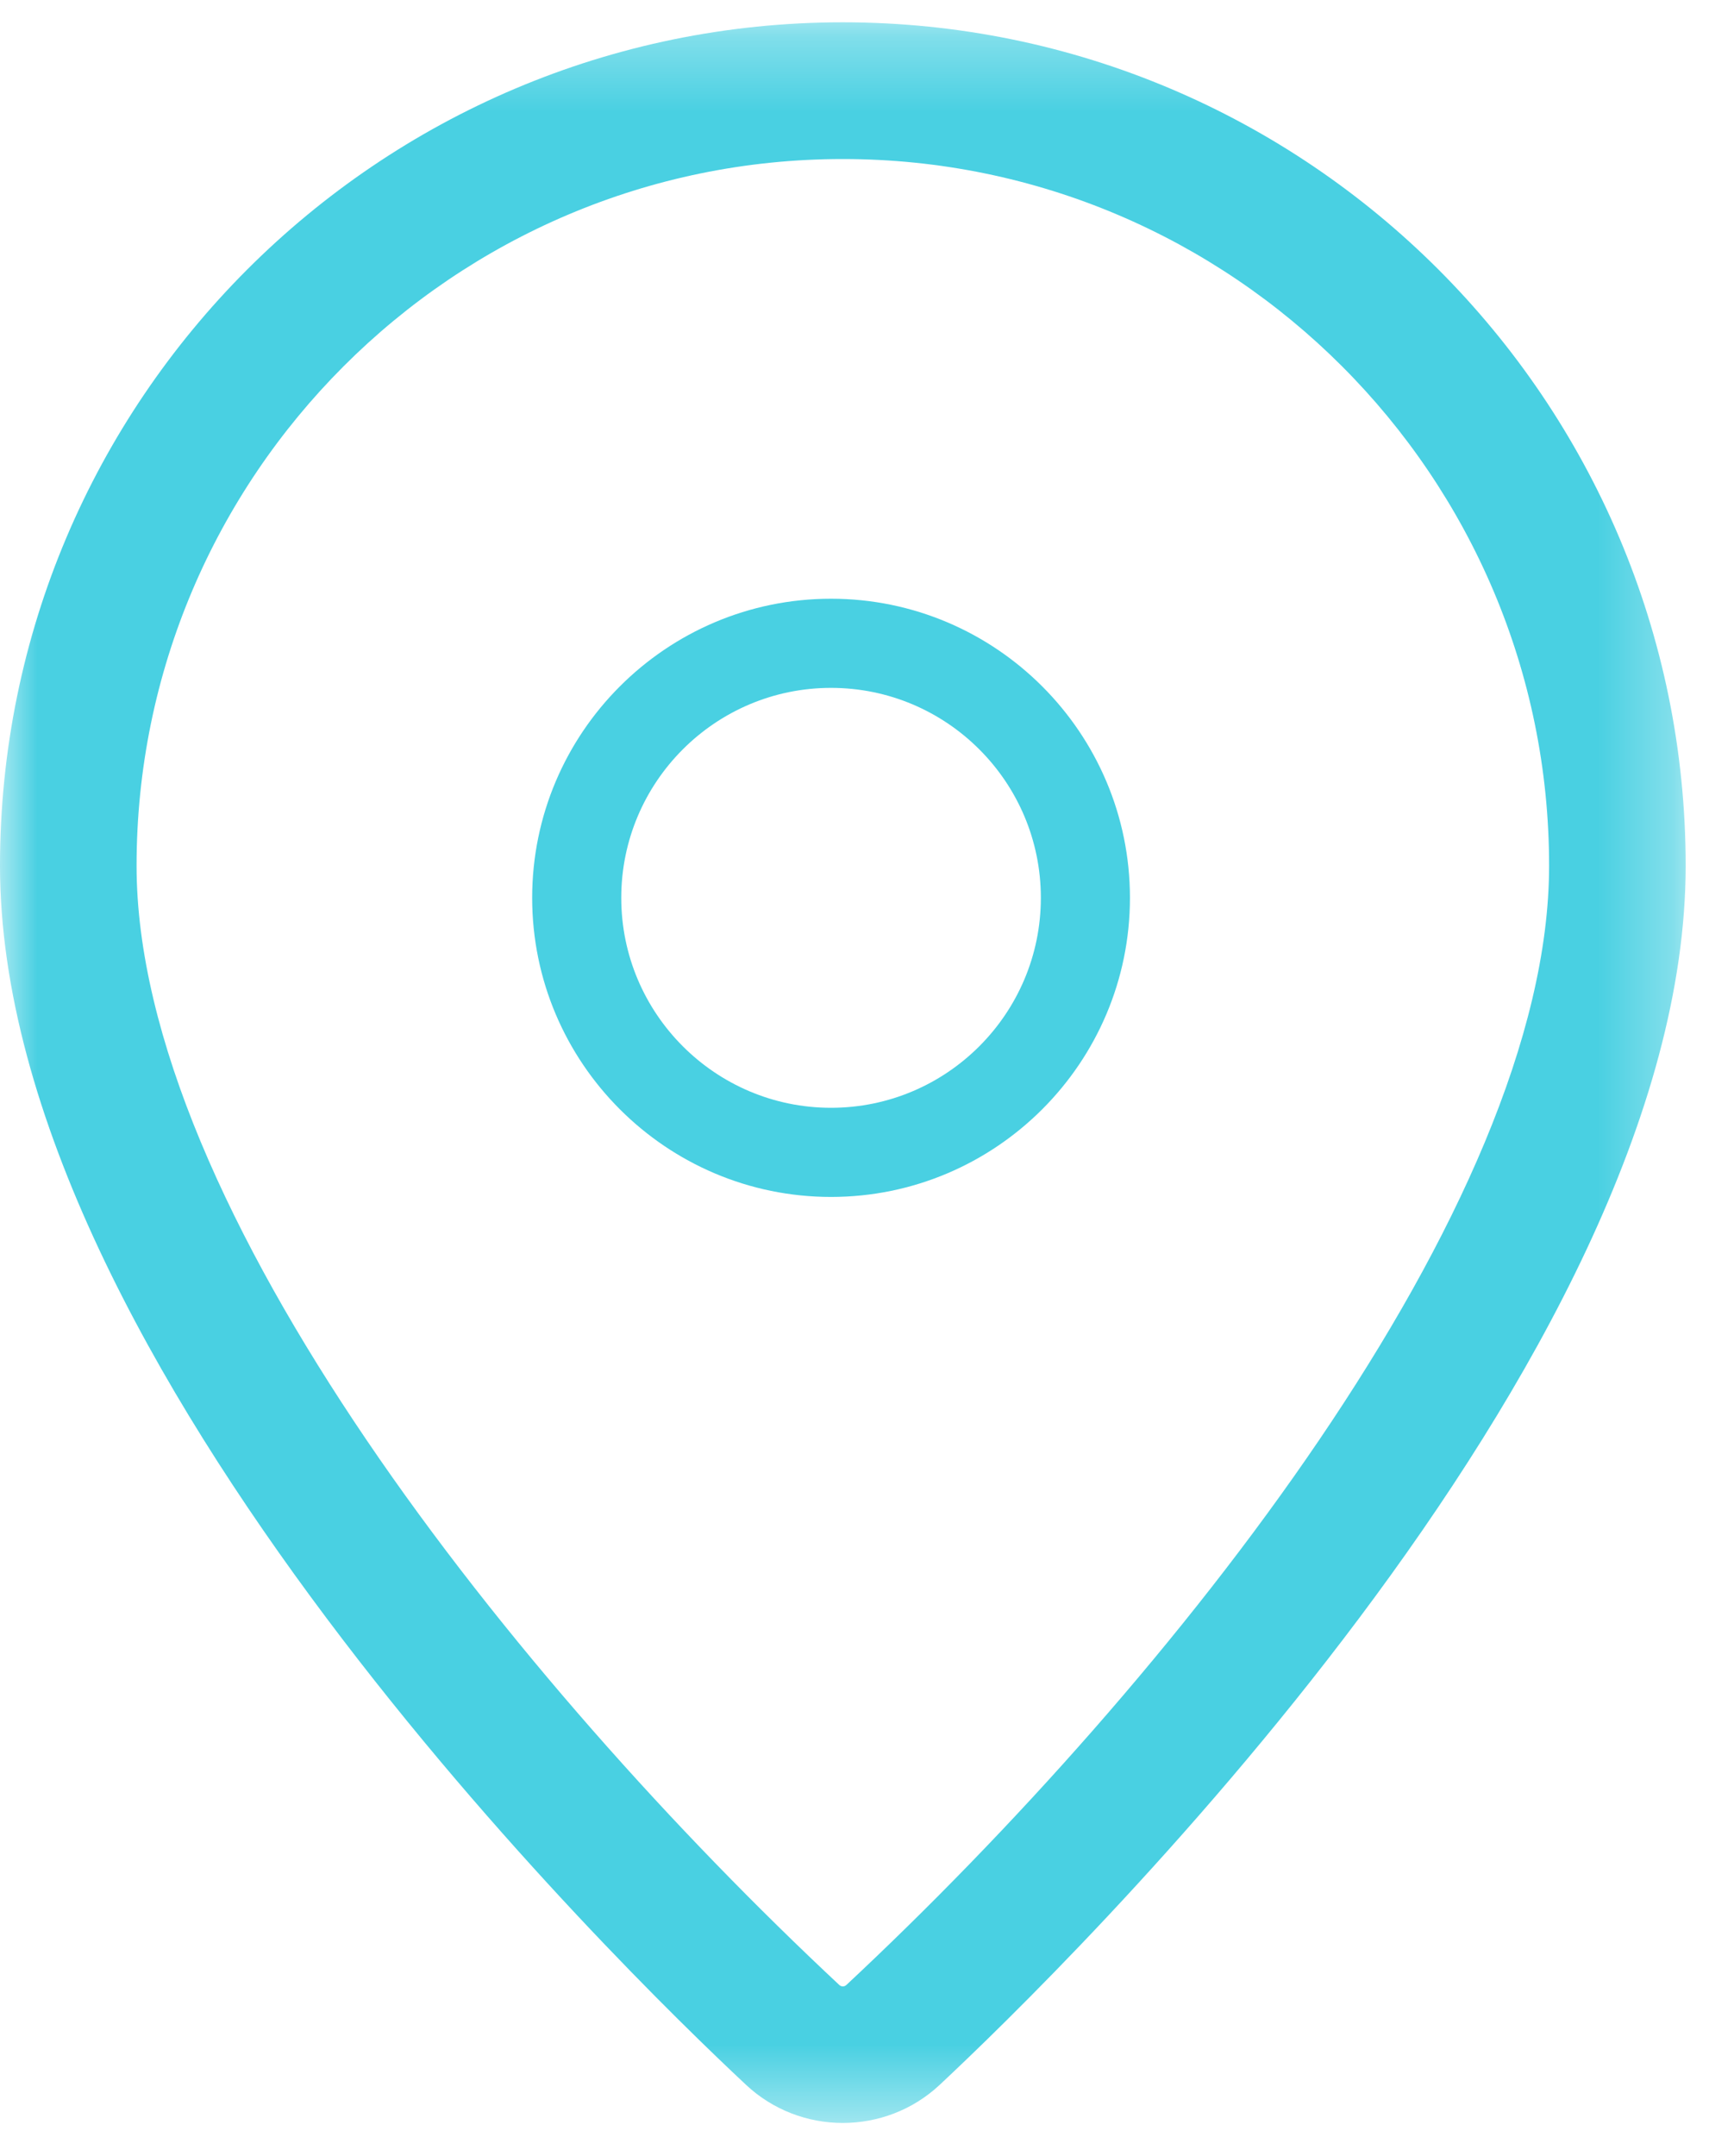 <?xml version="1.0" encoding="UTF-8"?>
<svg xmlns="http://www.w3.org/2000/svg" width="23" height="29" viewBox="0 0 23 29" fill="none">
  <mask id="mask0_0_1097" style="mask-type:luminance" maskUnits="userSpaceOnUse" x="0" y="0" width="23" height="29">
    <path fill-rule="evenodd" clip-rule="evenodd" d="M0 0.3H22.686V28.554H0V0.3Z" fill="white"></path>
  </mask>
  <g mask="url(#mask0_0_1097)">
    <path fill-rule="evenodd" clip-rule="evenodd" d="M11.342 2.139C6.101 2.139 1.838 6.403 1.838 11.644C1.838 16.234 6.931 22.622 11.294 26.697C11.324 26.724 11.361 26.725 11.392 26.697C15.754 22.623 20.848 16.236 20.848 11.644C20.848 6.403 16.584 2.139 11.342 2.139ZM11.342 28.554C10.873 28.554 10.403 28.382 10.038 28.039C8.363 26.474 0 18.323 0 11.644C0 5.388 5.089 0.3 11.342 0.3C17.597 0.3 22.686 5.388 22.686 11.644C22.686 18.325 14.322 26.474 12.647 28.041C12.281 28.383 11.812 28.554 11.342 28.554Z" fill="#49D0E2"></path>
  </g>
  <path fill-rule="evenodd" clip-rule="evenodd" d="M11.184 9.252C9.627 9.252 8.361 10.518 8.361 12.076C8.361 13.633 9.627 14.9 11.184 14.9C12.742 14.9 14.008 13.633 14.008 12.076C14.008 10.518 12.742 9.252 11.184 9.252ZM11.184 16.099C8.966 16.099 7.162 14.294 7.162 12.076C7.162 9.858 8.966 8.053 11.184 8.053C13.402 8.053 15.207 9.858 15.207 12.076C15.207 14.294 13.402 16.099 11.184 16.099Z" fill="#49D0E2"></path>
</svg>

